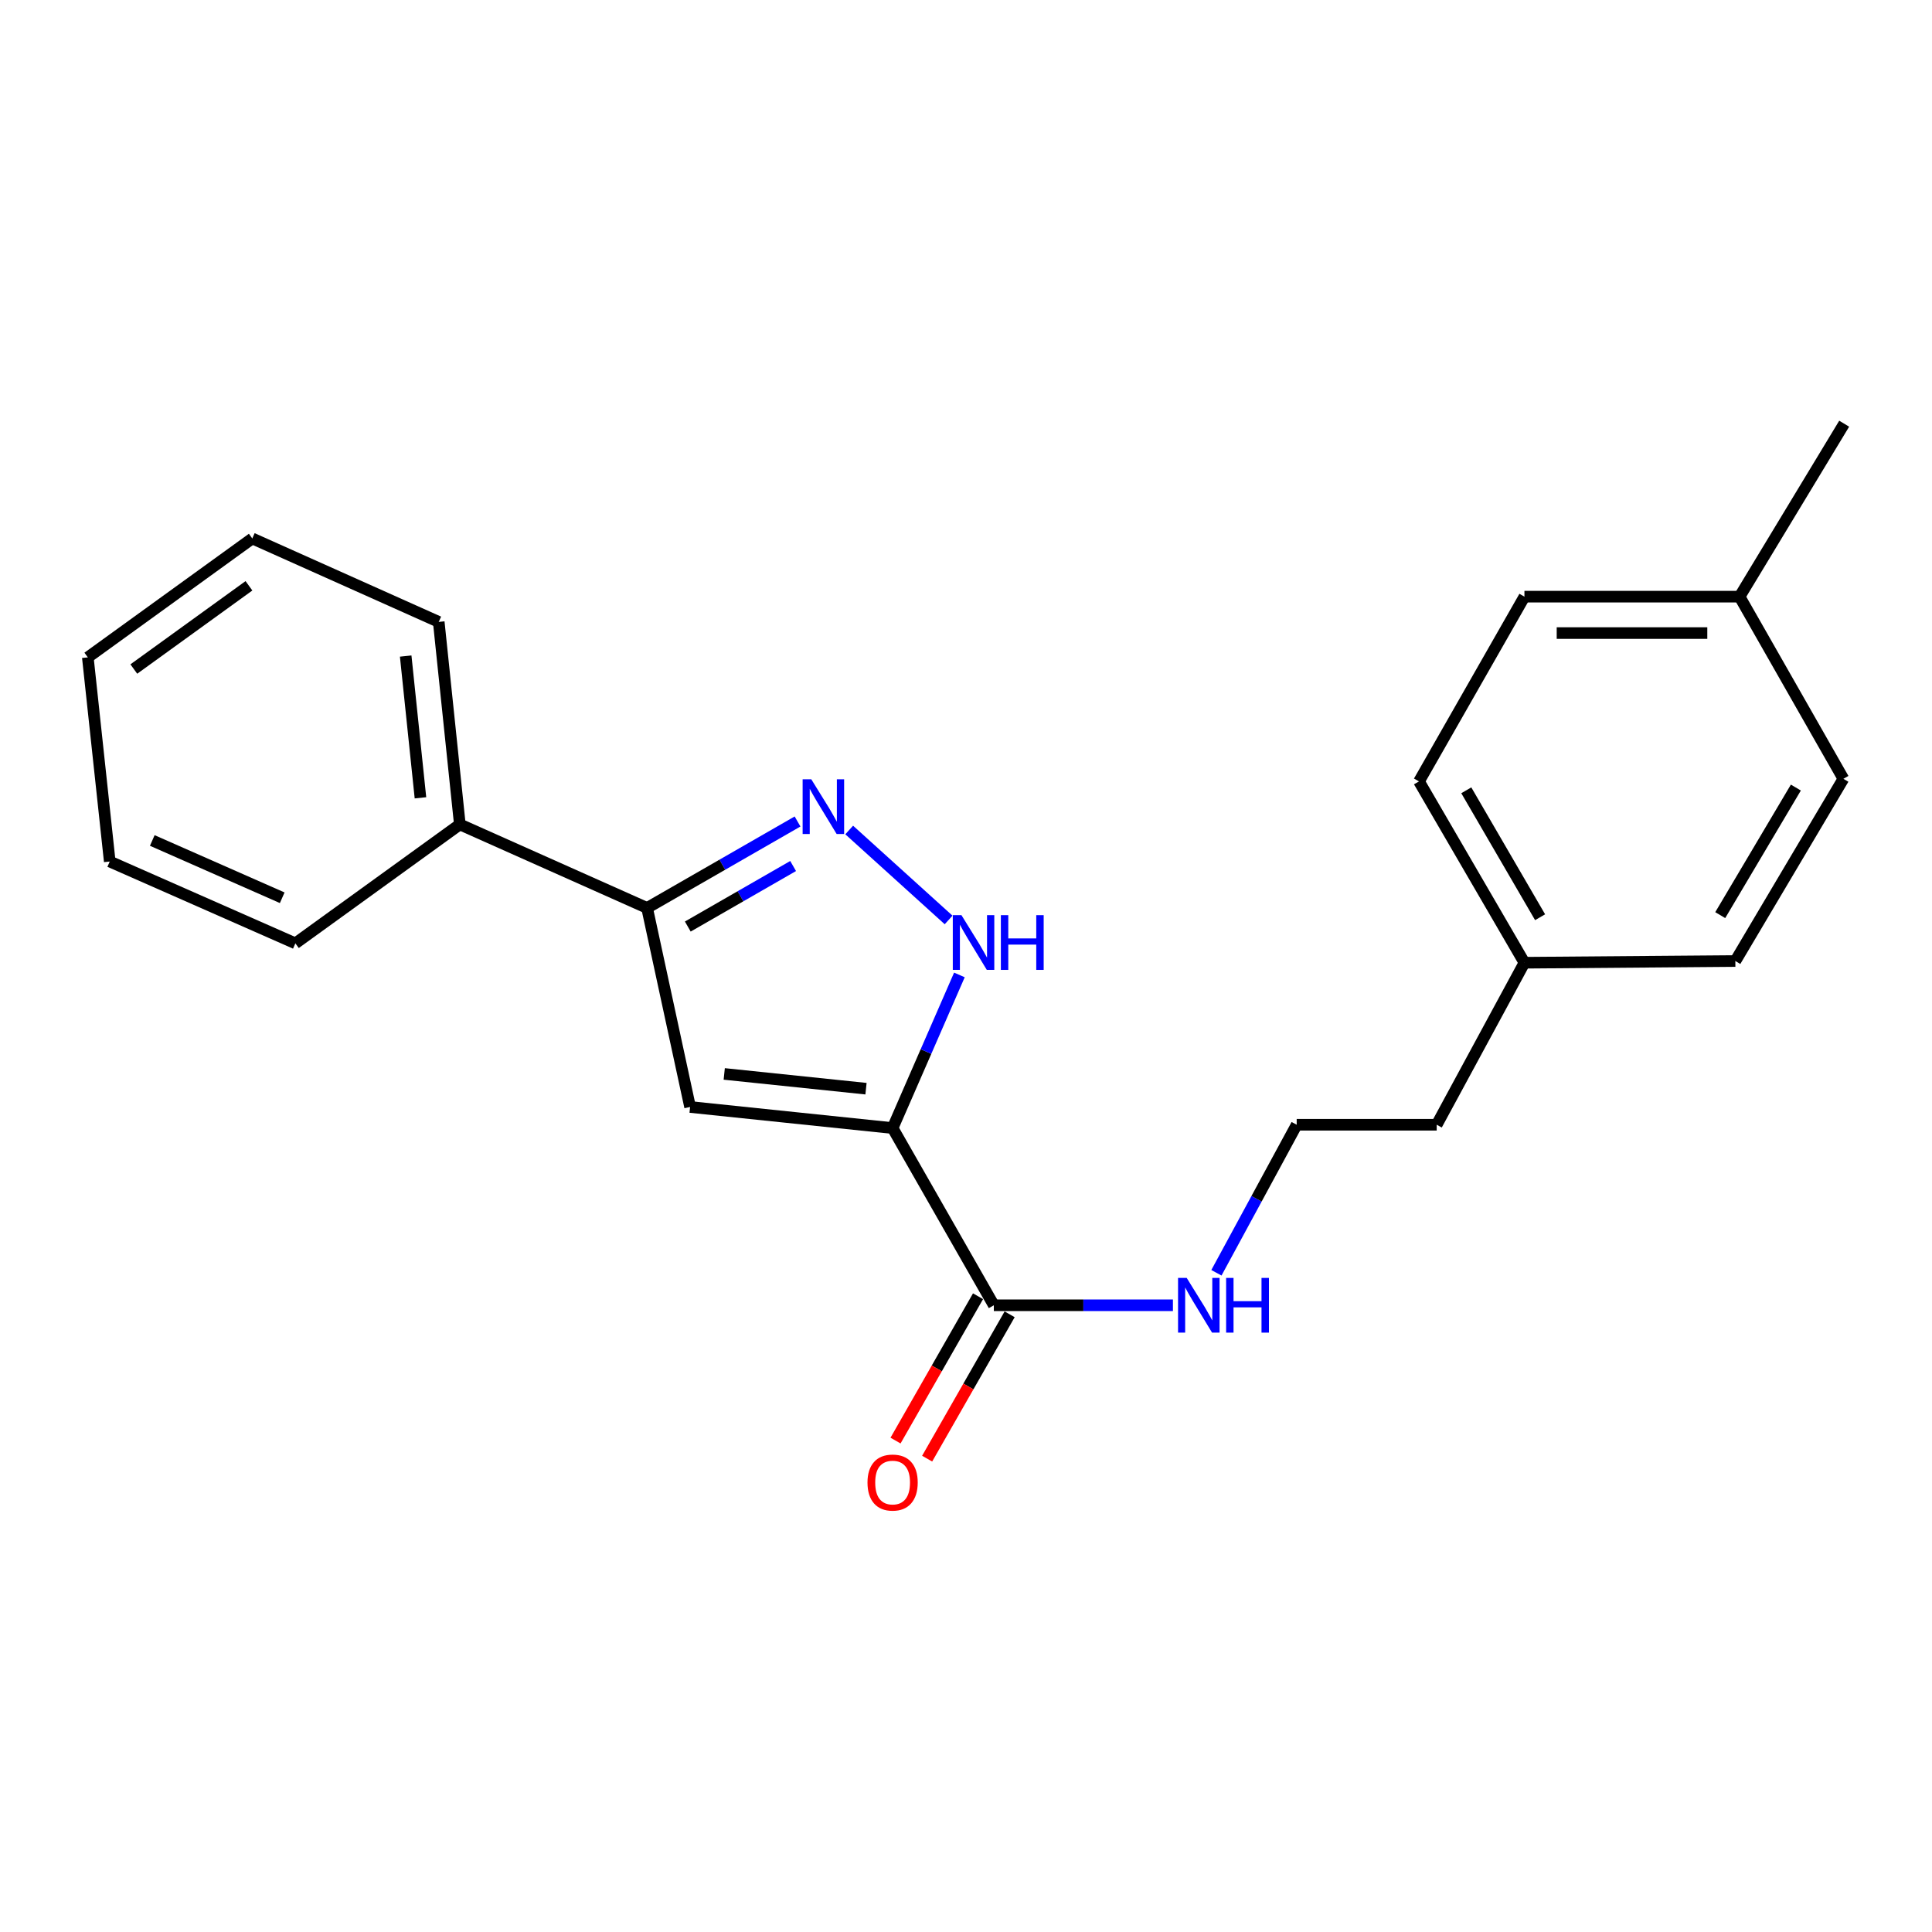 <?xml version='1.0' encoding='iso-8859-1'?>
<svg version='1.1' baseProfile='full'
              xmlns='http://www.w3.org/2000/svg'
                      xmlns:rdkit='http://www.rdkit.org/xml'
                      xmlns:xlink='http://www.w3.org/1999/xlink'
                  xml:space='preserve'
width='1000px' height='1000px' viewBox='0 0 1000 1000'>
<!-- END OF HEADER -->
<rect style='opacity:1.0;fill:#FFFFFF;stroke:none' width='1000' height='1000' x='0' y='0'> </rect>
<path class='bond-0' d='M 462.012,583.884 L 357.19,572.973' style='fill:none;fill-rule:evenodd;stroke:#000000;stroke-width:6px;stroke-linecap:butt;stroke-linejoin:miter;stroke-opacity:1' />
<path class='bond-0' d='M 448.24,563.501 L 374.864,555.864' style='fill:none;fill-rule:evenodd;stroke:#000000;stroke-width:6px;stroke-linecap:butt;stroke-linejoin:miter;stroke-opacity:1' />
<path class='bond-2' d='M 462.012,583.884 L 479.299,544.255' style='fill:none;fill-rule:evenodd;stroke:#000000;stroke-width:6px;stroke-linecap:butt;stroke-linejoin:miter;stroke-opacity:1' />
<path class='bond-2' d='M 479.299,544.255 L 496.586,504.626' style='fill:none;fill-rule:evenodd;stroke:#0000FF;stroke-width:6px;stroke-linecap:butt;stroke-linejoin:miter;stroke-opacity:1' />
<path class='bond-4' d='M 462.012,583.884 L 514.408,675.607' style='fill:none;fill-rule:evenodd;stroke:#000000;stroke-width:6px;stroke-linecap:butt;stroke-linejoin:miter;stroke-opacity:1' />
<path class='bond-3' d='M 357.19,572.973 L 334.929,469.952' style='fill:none;fill-rule:evenodd;stroke:#000000;stroke-width:6px;stroke-linecap:butt;stroke-linejoin:miter;stroke-opacity:1' />
<path class='bond-1' d='M 439.542,429.604 L 490.996,476.164' style='fill:none;fill-rule:evenodd;stroke:#0000FF;stroke-width:6px;stroke-linecap:butt;stroke-linejoin:miter;stroke-opacity:1' />
<path class='bond-22' d='M 412.81,425.198 L 373.869,447.575' style='fill:none;fill-rule:evenodd;stroke:#0000FF;stroke-width:6px;stroke-linecap:butt;stroke-linejoin:miter;stroke-opacity:1' />
<path class='bond-22' d='M 373.869,447.575 L 334.929,469.952' style='fill:none;fill-rule:evenodd;stroke:#000000;stroke-width:6px;stroke-linecap:butt;stroke-linejoin:miter;stroke-opacity:1' />
<path class='bond-22' d='M 410.518,448.252 L 383.26,463.916' style='fill:none;fill-rule:evenodd;stroke:#0000FF;stroke-width:6px;stroke-linecap:butt;stroke-linejoin:miter;stroke-opacity:1' />
<path class='bond-22' d='M 383.26,463.916 L 356.001,479.58' style='fill:none;fill-rule:evenodd;stroke:#000000;stroke-width:6px;stroke-linecap:butt;stroke-linejoin:miter;stroke-opacity:1' />
<path class='bond-6' d='M 334.929,469.952 L 238.012,426.718' style='fill:none;fill-rule:evenodd;stroke:#000000;stroke-width:6px;stroke-linecap:butt;stroke-linejoin:miter;stroke-opacity:1' />
<path class='bond-5' d='M 506.226,670.931 L 484.875,708.287' style='fill:none;fill-rule:evenodd;stroke:#000000;stroke-width:6px;stroke-linecap:butt;stroke-linejoin:miter;stroke-opacity:1' />
<path class='bond-5' d='M 484.875,708.287 L 463.524,745.643' style='fill:none;fill-rule:evenodd;stroke:#FF0000;stroke-width:6px;stroke-linecap:butt;stroke-linejoin:miter;stroke-opacity:1' />
<path class='bond-5' d='M 522.589,680.284 L 501.238,717.64' style='fill:none;fill-rule:evenodd;stroke:#000000;stroke-width:6px;stroke-linecap:butt;stroke-linejoin:miter;stroke-opacity:1' />
<path class='bond-5' d='M 501.238,717.64 L 479.887,754.995' style='fill:none;fill-rule:evenodd;stroke:#FF0000;stroke-width:6px;stroke-linecap:butt;stroke-linejoin:miter;stroke-opacity:1' />
<path class='bond-7' d='M 514.408,675.607 L 560.756,675.607' style='fill:none;fill-rule:evenodd;stroke:#000000;stroke-width:6px;stroke-linecap:butt;stroke-linejoin:miter;stroke-opacity:1' />
<path class='bond-7' d='M 560.756,675.607 L 607.105,675.607' style='fill:none;fill-rule:evenodd;stroke:#0000FF;stroke-width:6px;stroke-linecap:butt;stroke-linejoin:miter;stroke-opacity:1' />
<path class='bond-16' d='M 238.012,426.718 L 227.091,321.895' style='fill:none;fill-rule:evenodd;stroke:#000000;stroke-width:6px;stroke-linecap:butt;stroke-linejoin:miter;stroke-opacity:1' />
<path class='bond-16' d='M 217.628,412.948 L 209.983,339.572' style='fill:none;fill-rule:evenodd;stroke:#000000;stroke-width:6px;stroke-linecap:butt;stroke-linejoin:miter;stroke-opacity:1' />
<path class='bond-17' d='M 238.012,426.718 L 152.884,488.275' style='fill:none;fill-rule:evenodd;stroke:#000000;stroke-width:6px;stroke-linecap:butt;stroke-linejoin:miter;stroke-opacity:1' />
<path class='bond-14' d='M 629.616,658.79 L 650.391,620.478' style='fill:none;fill-rule:evenodd;stroke:#0000FF;stroke-width:6px;stroke-linecap:butt;stroke-linejoin:miter;stroke-opacity:1' />
<path class='bond-14' d='M 650.391,620.478 L 671.165,582.167' style='fill:none;fill-rule:evenodd;stroke:#000000;stroke-width:6px;stroke-linecap:butt;stroke-linejoin:miter;stroke-opacity:1' />
<path class='bond-8' d='M 789.045,498.306 L 743.633,582.167' style='fill:none;fill-rule:evenodd;stroke:#000000;stroke-width:6px;stroke-linecap:butt;stroke-linejoin:miter;stroke-opacity:1' />
<path class='bond-12' d='M 789.045,498.306 L 898.213,497.427' style='fill:none;fill-rule:evenodd;stroke:#000000;stroke-width:6px;stroke-linecap:butt;stroke-linejoin:miter;stroke-opacity:1' />
<path class='bond-13' d='M 789.045,498.306 L 734.471,404.457' style='fill:none;fill-rule:evenodd;stroke:#000000;stroke-width:6px;stroke-linecap:butt;stroke-linejoin:miter;stroke-opacity:1' />
<path class='bond-13' d='M 797.152,474.755 L 758.95,409.06' style='fill:none;fill-rule:evenodd;stroke:#000000;stroke-width:6px;stroke-linecap:butt;stroke-linejoin:miter;stroke-opacity:1' />
<path class='bond-9' d='M 900.401,308.828 L 789.045,308.828' style='fill:none;fill-rule:evenodd;stroke:#000000;stroke-width:6px;stroke-linecap:butt;stroke-linejoin:miter;stroke-opacity:1' />
<path class='bond-9' d='M 883.698,327.675 L 805.748,327.675' style='fill:none;fill-rule:evenodd;stroke:#000000;stroke-width:6px;stroke-linecap:butt;stroke-linejoin:miter;stroke-opacity:1' />
<path class='bond-18' d='M 900.401,308.828 L 954.545,219.303' style='fill:none;fill-rule:evenodd;stroke:#000000;stroke-width:6px;stroke-linecap:butt;stroke-linejoin:miter;stroke-opacity:1' />
<path class='bond-24' d='M 900.401,308.828 L 954.137,403.106' style='fill:none;fill-rule:evenodd;stroke:#000000;stroke-width:6px;stroke-linecap:butt;stroke-linejoin:miter;stroke-opacity:1' />
<path class='bond-10' d='M 954.137,403.106 L 898.213,497.427' style='fill:none;fill-rule:evenodd;stroke:#000000;stroke-width:6px;stroke-linecap:butt;stroke-linejoin:miter;stroke-opacity:1' />
<path class='bond-10' d='M 929.537,407.642 L 890.39,473.666' style='fill:none;fill-rule:evenodd;stroke:#000000;stroke-width:6px;stroke-linecap:butt;stroke-linejoin:miter;stroke-opacity:1' />
<path class='bond-11' d='M 789.045,308.828 L 734.471,404.457' style='fill:none;fill-rule:evenodd;stroke:#000000;stroke-width:6px;stroke-linecap:butt;stroke-linejoin:miter;stroke-opacity:1' />
<path class='bond-15' d='M 671.165,582.167 L 743.633,582.167' style='fill:none;fill-rule:evenodd;stroke:#000000;stroke-width:6px;stroke-linecap:butt;stroke-linejoin:miter;stroke-opacity:1' />
<path class='bond-20' d='M 227.091,321.895 L 130.582,278.703' style='fill:none;fill-rule:evenodd;stroke:#000000;stroke-width:6px;stroke-linecap:butt;stroke-linejoin:miter;stroke-opacity:1' />
<path class='bond-19' d='M 152.884,488.275 L 56.805,445.921' style='fill:none;fill-rule:evenodd;stroke:#000000;stroke-width:6px;stroke-linecap:butt;stroke-linejoin:miter;stroke-opacity:1' />
<path class='bond-19' d='M 146.075,464.676 L 78.819,435.028' style='fill:none;fill-rule:evenodd;stroke:#000000;stroke-width:6px;stroke-linecap:butt;stroke-linejoin:miter;stroke-opacity:1' />
<path class='bond-21' d='M 56.805,445.921 L 45.455,340.251' style='fill:none;fill-rule:evenodd;stroke:#000000;stroke-width:6px;stroke-linecap:butt;stroke-linejoin:miter;stroke-opacity:1' />
<path class='bond-23' d='M 130.582,278.703 L 45.455,340.251' style='fill:none;fill-rule:evenodd;stroke:#000000;stroke-width:6px;stroke-linecap:butt;stroke-linejoin:miter;stroke-opacity:1' />
<path class='bond-23' d='M 128.855,303.209 L 69.266,346.292' style='fill:none;fill-rule:evenodd;stroke:#000000;stroke-width:6px;stroke-linecap:butt;stroke-linejoin:miter;stroke-opacity:1' />
<path  class='atom-2' d='M 419.921 403.354
L 429.201 418.354
Q 430.121 419.834, 431.601 422.514
Q 433.081 425.194, 433.161 425.354
L 433.161 403.354
L 436.921 403.354
L 436.921 431.674
L 433.041 431.674
L 423.081 415.274
Q 421.921 413.354, 420.681 411.154
Q 419.481 408.954, 419.121 408.274
L 419.121 431.674
L 415.441 431.674
L 415.441 403.354
L 419.921 403.354
' fill='#0000FF'/>
<path  class='atom-3' d='M 497.646 473.686
L 506.926 488.686
Q 507.846 490.166, 509.326 492.846
Q 510.806 495.526, 510.886 495.686
L 510.886 473.686
L 514.646 473.686
L 514.646 502.006
L 510.766 502.006
L 500.806 485.606
Q 499.646 483.686, 498.406 481.486
Q 497.206 479.286, 496.846 478.606
L 496.846 502.006
L 493.166 502.006
L 493.166 473.686
L 497.646 473.686
' fill='#0000FF'/>
<path  class='atom-3' d='M 518.046 473.686
L 521.886 473.686
L 521.886 485.726
L 536.366 485.726
L 536.366 473.686
L 540.206 473.686
L 540.206 502.006
L 536.366 502.006
L 536.366 488.926
L 521.886 488.926
L 521.886 502.006
L 518.046 502.006
L 518.046 473.686
' fill='#0000FF'/>
<path  class='atom-6' d='M 449.012 767.359
Q 449.012 760.559, 452.372 756.759
Q 455.732 752.959, 462.012 752.959
Q 468.292 752.959, 471.652 756.759
Q 475.012 760.559, 475.012 767.359
Q 475.012 774.239, 471.612 778.159
Q 468.212 782.039, 462.012 782.039
Q 455.772 782.039, 452.372 778.159
Q 449.012 774.279, 449.012 767.359
M 462.012 778.839
Q 466.332 778.839, 468.652 775.959
Q 471.012 773.039, 471.012 767.359
Q 471.012 761.799, 468.652 758.999
Q 466.332 756.159, 462.012 756.159
Q 457.692 756.159, 455.332 758.959
Q 453.012 761.759, 453.012 767.359
Q 453.012 773.079, 455.332 775.959
Q 457.692 778.839, 462.012 778.839
' fill='#FF0000'/>
<path  class='atom-8' d='M 614.237 661.447
L 623.517 676.447
Q 624.437 677.927, 625.917 680.607
Q 627.397 683.287, 627.477 683.447
L 627.477 661.447
L 631.237 661.447
L 631.237 689.767
L 627.357 689.767
L 617.397 673.367
Q 616.237 671.447, 614.997 669.247
Q 613.797 667.047, 613.437 666.367
L 613.437 689.767
L 609.757 689.767
L 609.757 661.447
L 614.237 661.447
' fill='#0000FF'/>
<path  class='atom-8' d='M 634.637 661.447
L 638.477 661.447
L 638.477 673.487
L 652.957 673.487
L 652.957 661.447
L 656.797 661.447
L 656.797 689.767
L 652.957 689.767
L 652.957 676.687
L 638.477 676.687
L 638.477 689.767
L 634.637 689.767
L 634.637 661.447
' fill='#0000FF'/>
</svg>
